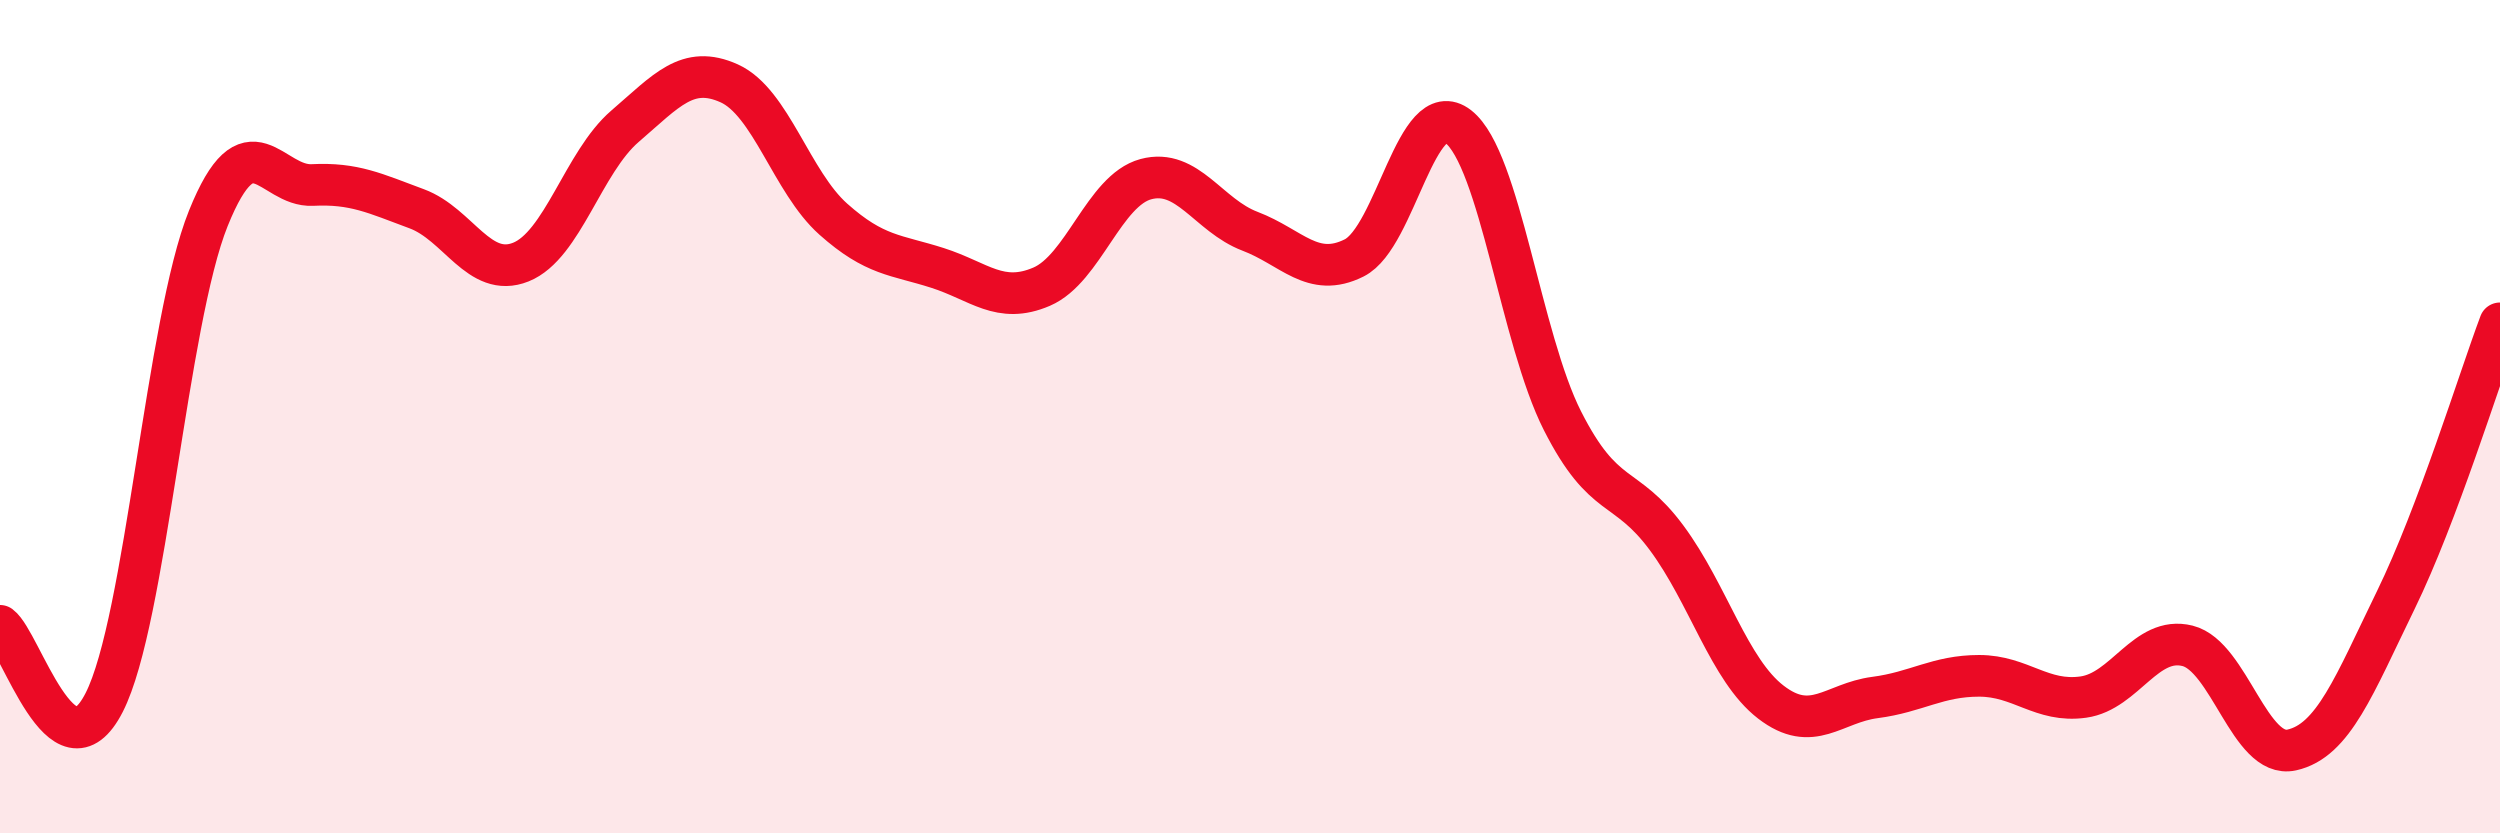 
    <svg width="60" height="20" viewBox="0 0 60 20" xmlns="http://www.w3.org/2000/svg">
      <path
        d="M 0,15.02 C 0.5,15.39 1.5,18.82 2.5,16.86 C 3.5,14.9 4,7.72 5,5.24 C 6,2.76 6.5,4.49 7.5,4.44 C 8.5,4.39 9,4.64 10,5.01 C 11,5.38 11.5,6.69 12.5,6.29 C 13.5,5.89 14,3.89 15,3.03 C 16,2.17 16.5,1.55 17.5,2 C 18.5,2.45 19,4.37 20,5.26 C 21,6.15 21.5,6.11 22.5,6.43 C 23.5,6.75 24,7.31 25,6.88 C 26,6.45 26.5,4.57 27.5,4.3 C 28.5,4.03 29,5.17 30,5.55 C 31,5.93 31.5,6.69 32.5,6.19 C 33.5,5.69 34,2.26 35,3.04 C 36,3.82 36.5,8.13 37.5,10.1 C 38.5,12.07 39,11.56 40,12.91 C 41,14.26 41.5,16.08 42.5,16.85 C 43.5,17.62 44,16.87 45,16.74 C 46,16.61 46.5,16.22 47.5,16.22 C 48.5,16.22 49,16.87 50,16.73 C 51,16.59 51.5,15.25 52.5,15.5 C 53.5,15.75 54,18.22 55,18 C 56,17.78 56.5,16.45 57.5,14.4 C 58.5,12.35 59.5,9.09 60,7.76L60 20L0 20Z"
        fill="#EB0A25"
        opacity="0.1"
        stroke-linecap="round"
        stroke-linejoin="round"
      />
      <path
        d="M 0,15.02 C 0.5,15.39 1.5,18.82 2.5,16.86 C 3.5,14.9 4,7.72 5,5.24 C 6,2.76 6.5,4.49 7.5,4.44 C 8.5,4.39 9,4.64 10,5.01 C 11,5.38 11.5,6.69 12.5,6.29 C 13.5,5.89 14,3.89 15,3.03 C 16,2.17 16.5,1.55 17.5,2 C 18.5,2.45 19,4.37 20,5.26 C 21,6.15 21.5,6.11 22.5,6.43 C 23.5,6.75 24,7.31 25,6.88 C 26,6.45 26.5,4.57 27.5,4.3 C 28.5,4.03 29,5.17 30,5.55 C 31,5.93 31.5,6.69 32.5,6.19 C 33.5,5.69 34,2.26 35,3.04 C 36,3.82 36.5,8.13 37.5,10.1 C 38.5,12.07 39,11.56 40,12.91 C 41,14.26 41.5,16.08 42.5,16.85 C 43.5,17.62 44,16.87 45,16.74 C 46,16.61 46.5,16.22 47.5,16.22 C 48.5,16.22 49,16.87 50,16.73 C 51,16.59 51.5,15.25 52.5,15.5 C 53.5,15.75 54,18.22 55,18 C 56,17.78 56.5,16.45 57.5,14.4 C 58.5,12.35 59.5,9.09 60,7.76"
        stroke="#EB0A25"
        stroke-width="1"
        fill="none"
        stroke-linecap="round"
        stroke-linejoin="round"
      />
    </svg>
  
